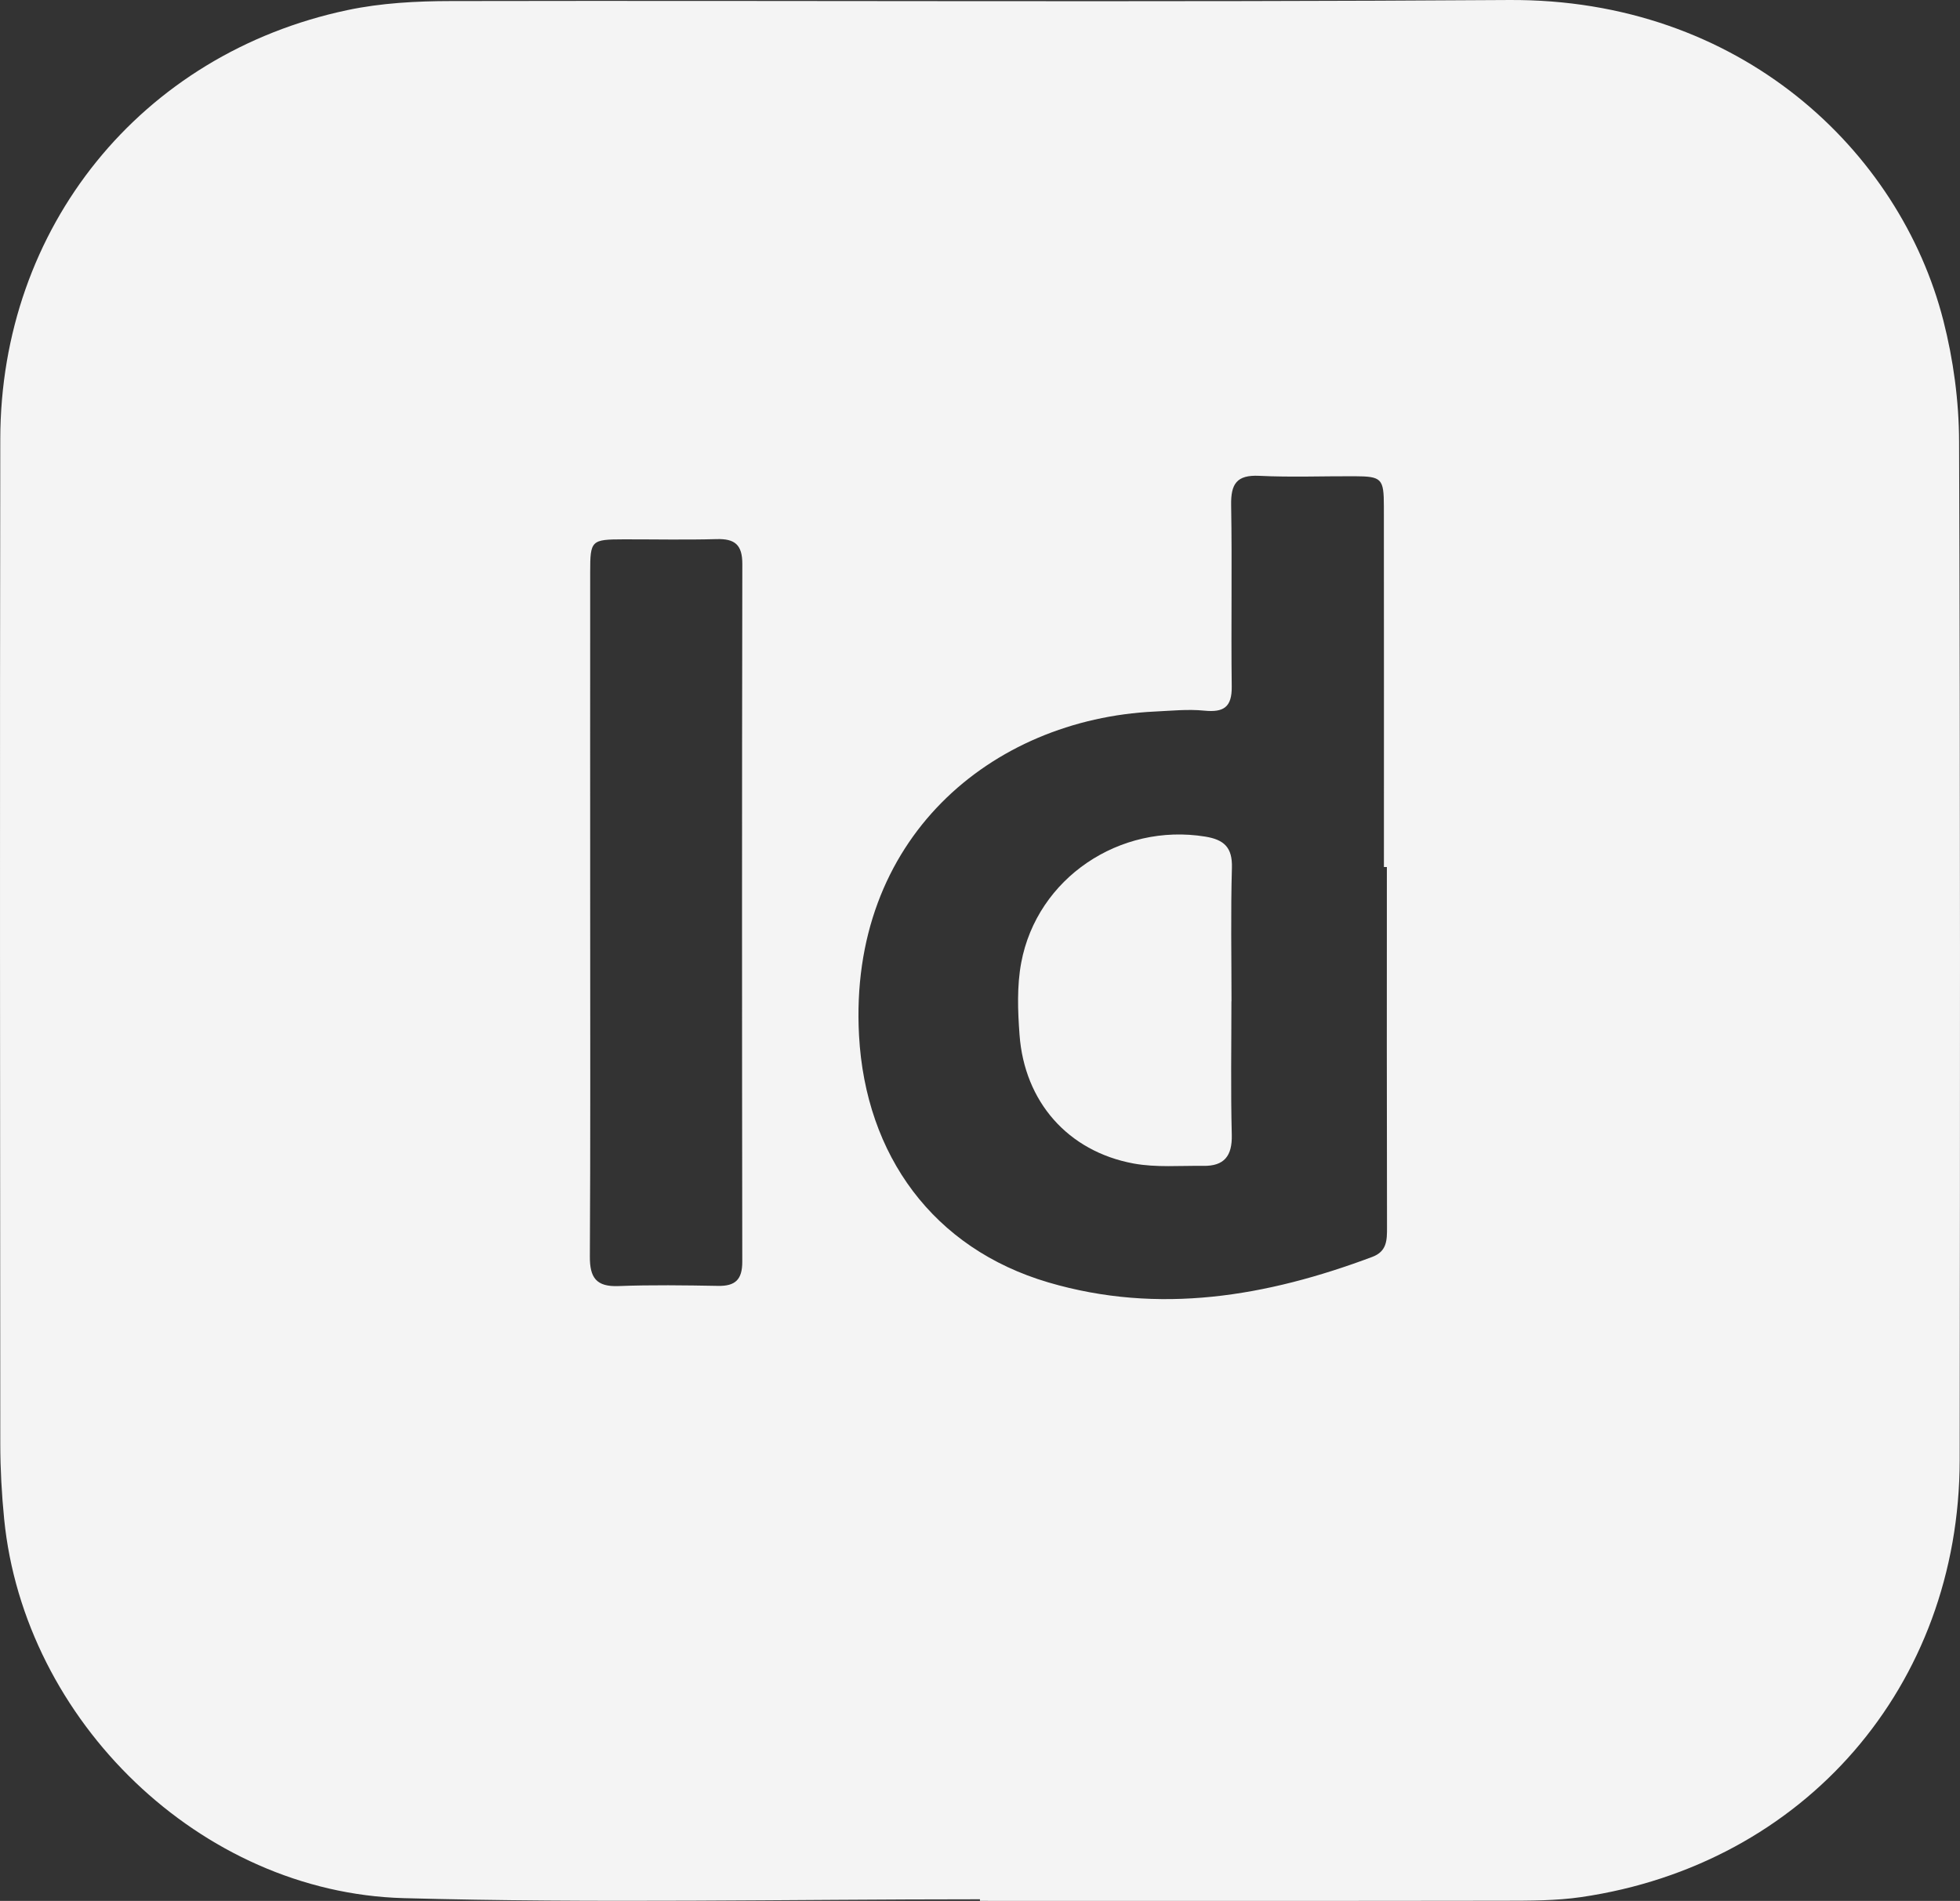 <?xml version="1.0" encoding="UTF-8"?> <svg xmlns="http://www.w3.org/2000/svg" viewBox="6219.009 5144.998 431.073 418.12"><rect x="6219.009" y="5144.998" width="431.073" height="418.12" fill="#333333" stroke="none"/><path fill="#f4f4f4" stroke="none" fill-opacity="1" stroke-width="0" stroke-opacity="1" font-size-adjust="none" class="cls-1" id="tSvg160af86f30b" title="Path 6" d="M 6434.531 5562.76 C 6392.271 5562.76 6349.981 5563.67 6307.761 5562.51 C 6263.091 5561.28 6224.311 5523.51 6219.921 5479.1 C 6219.381 5473.65 6219.081 5468.15 6219.071 5462.68 C 6219.021 5388.98 6218.961 5315.28 6219.071 5241.58 C 6219.121 5195.03 6249.991 5156.82 6295.421 5147.22 C 6302.831 5145.65 6310.611 5145.24 6318.221 5145.23 C 6395.761 5145.08 6473.301 5145.52 6550.841 5145 C 6601.731 5144.66 6636.861 5178.15 6646.421 5215.5 C 6648.621 5224.1 6649.851 5233.2 6649.881 5242.08 C 6650.151 5316.78 6650.101 5391.47 6650.011 5466.17 C 6649.951 5515.8 6615.891 5555.1 6566.781 5562.28 C 6561.211 5563.09 6555.491 5563.07 6549.851 5563.08 C 6511.411 5563.14 6472.981 5563.11 6434.541 5563.11C 6434.541 5562.99 6434.541 5562.87 6434.531 5562.76Z M 6524.031 5335.7 C 6523.811 5335.7 6523.601 5335.7 6523.381 5335.7 C 6523.381 5309.26 6523.401 5282.82 6523.371 5256.38 C 6523.371 5250.23 6522.881 5249.78 6516.911 5249.75 C 6509.931 5249.72 6502.931 5250 6495.961 5249.66 C 6490.991 5249.42 6489.701 5251.44 6489.781 5256.09 C 6490.011 5269.39 6489.741 5282.7 6489.911 5296 C 6489.971 5300.55 6488.141 5301.74 6483.861 5301.31 C 6480.271 5300.95 6476.591 5301.34 6472.951 5301.51 C 6437.011 5303.23 6405.581 5329.51 6407.941 5372.77 C 6409.381 5399.13 6424.271 5419.63 6449.601 5427.08 C 6473.911 5434.23 6497.621 5430.17 6520.831 5421.46 C 6524.041 5420.25 6524.071 5417.8 6524.061 5414.99C 6524.001 5388.56 6524.021 5362.13 6524.031 5335.7Z M 6348.811 5345.1 C 6348.811 5370.52 6348.881 5395.95 6348.741 5421.37 C 6348.711 5425.98 6350.111 5428.07 6355.011 5427.88 C 6362.311 5427.6 6369.631 5427.71 6376.941 5427.84 C 6380.741 5427.91 6382.261 5426.44 6382.261 5422.55 C 6382.191 5371.37 6382.181 5320.19 6382.271 5269.01 C 6382.271 5264.79 6380.591 5263.47 6376.621 5263.58 C 6369.811 5263.77 6362.991 5263.62 6356.181 5263.63 C 6349.041 5263.65 6348.811 5263.84 6348.811 5270.82C 6348.791 5295.58 6348.811 5320.34 6348.811 5345.1Z"></path><path fill="#f4f4f4" stroke="none" fill-opacity="1" stroke-width="0" stroke-opacity="1" font-size-adjust="none" class="cls-1" id="tSvg88335ce1f5" title="Path 7" d="M 6489.841 5365.24 C 6489.841 5375.03 6489.671 5384.83 6489.921 5394.61 C 6490.041 5399.26 6488.251 5401.51 6483.671 5401.44 C 6478.541 5401.37 6473.301 5401.84 6468.321 5400.92 C 6453.881 5398.25 6444.321 5387.33 6443.241 5372.62 C 6442.851 5367.36 6442.651 5361.89 6443.611 5356.75 C 6447.101 5338.12 6465.311 5325.95 6484.111 5329.02 C 6488.251 5329.7 6490.071 5331.41 6489.951 5335.86 C 6489.671 5345.64 6489.861 5355.44 6489.861 5365.23C 6489.854 5365.234 6489.847 5365.237 6489.841 5365.24Z"></path><defs></defs></svg> 